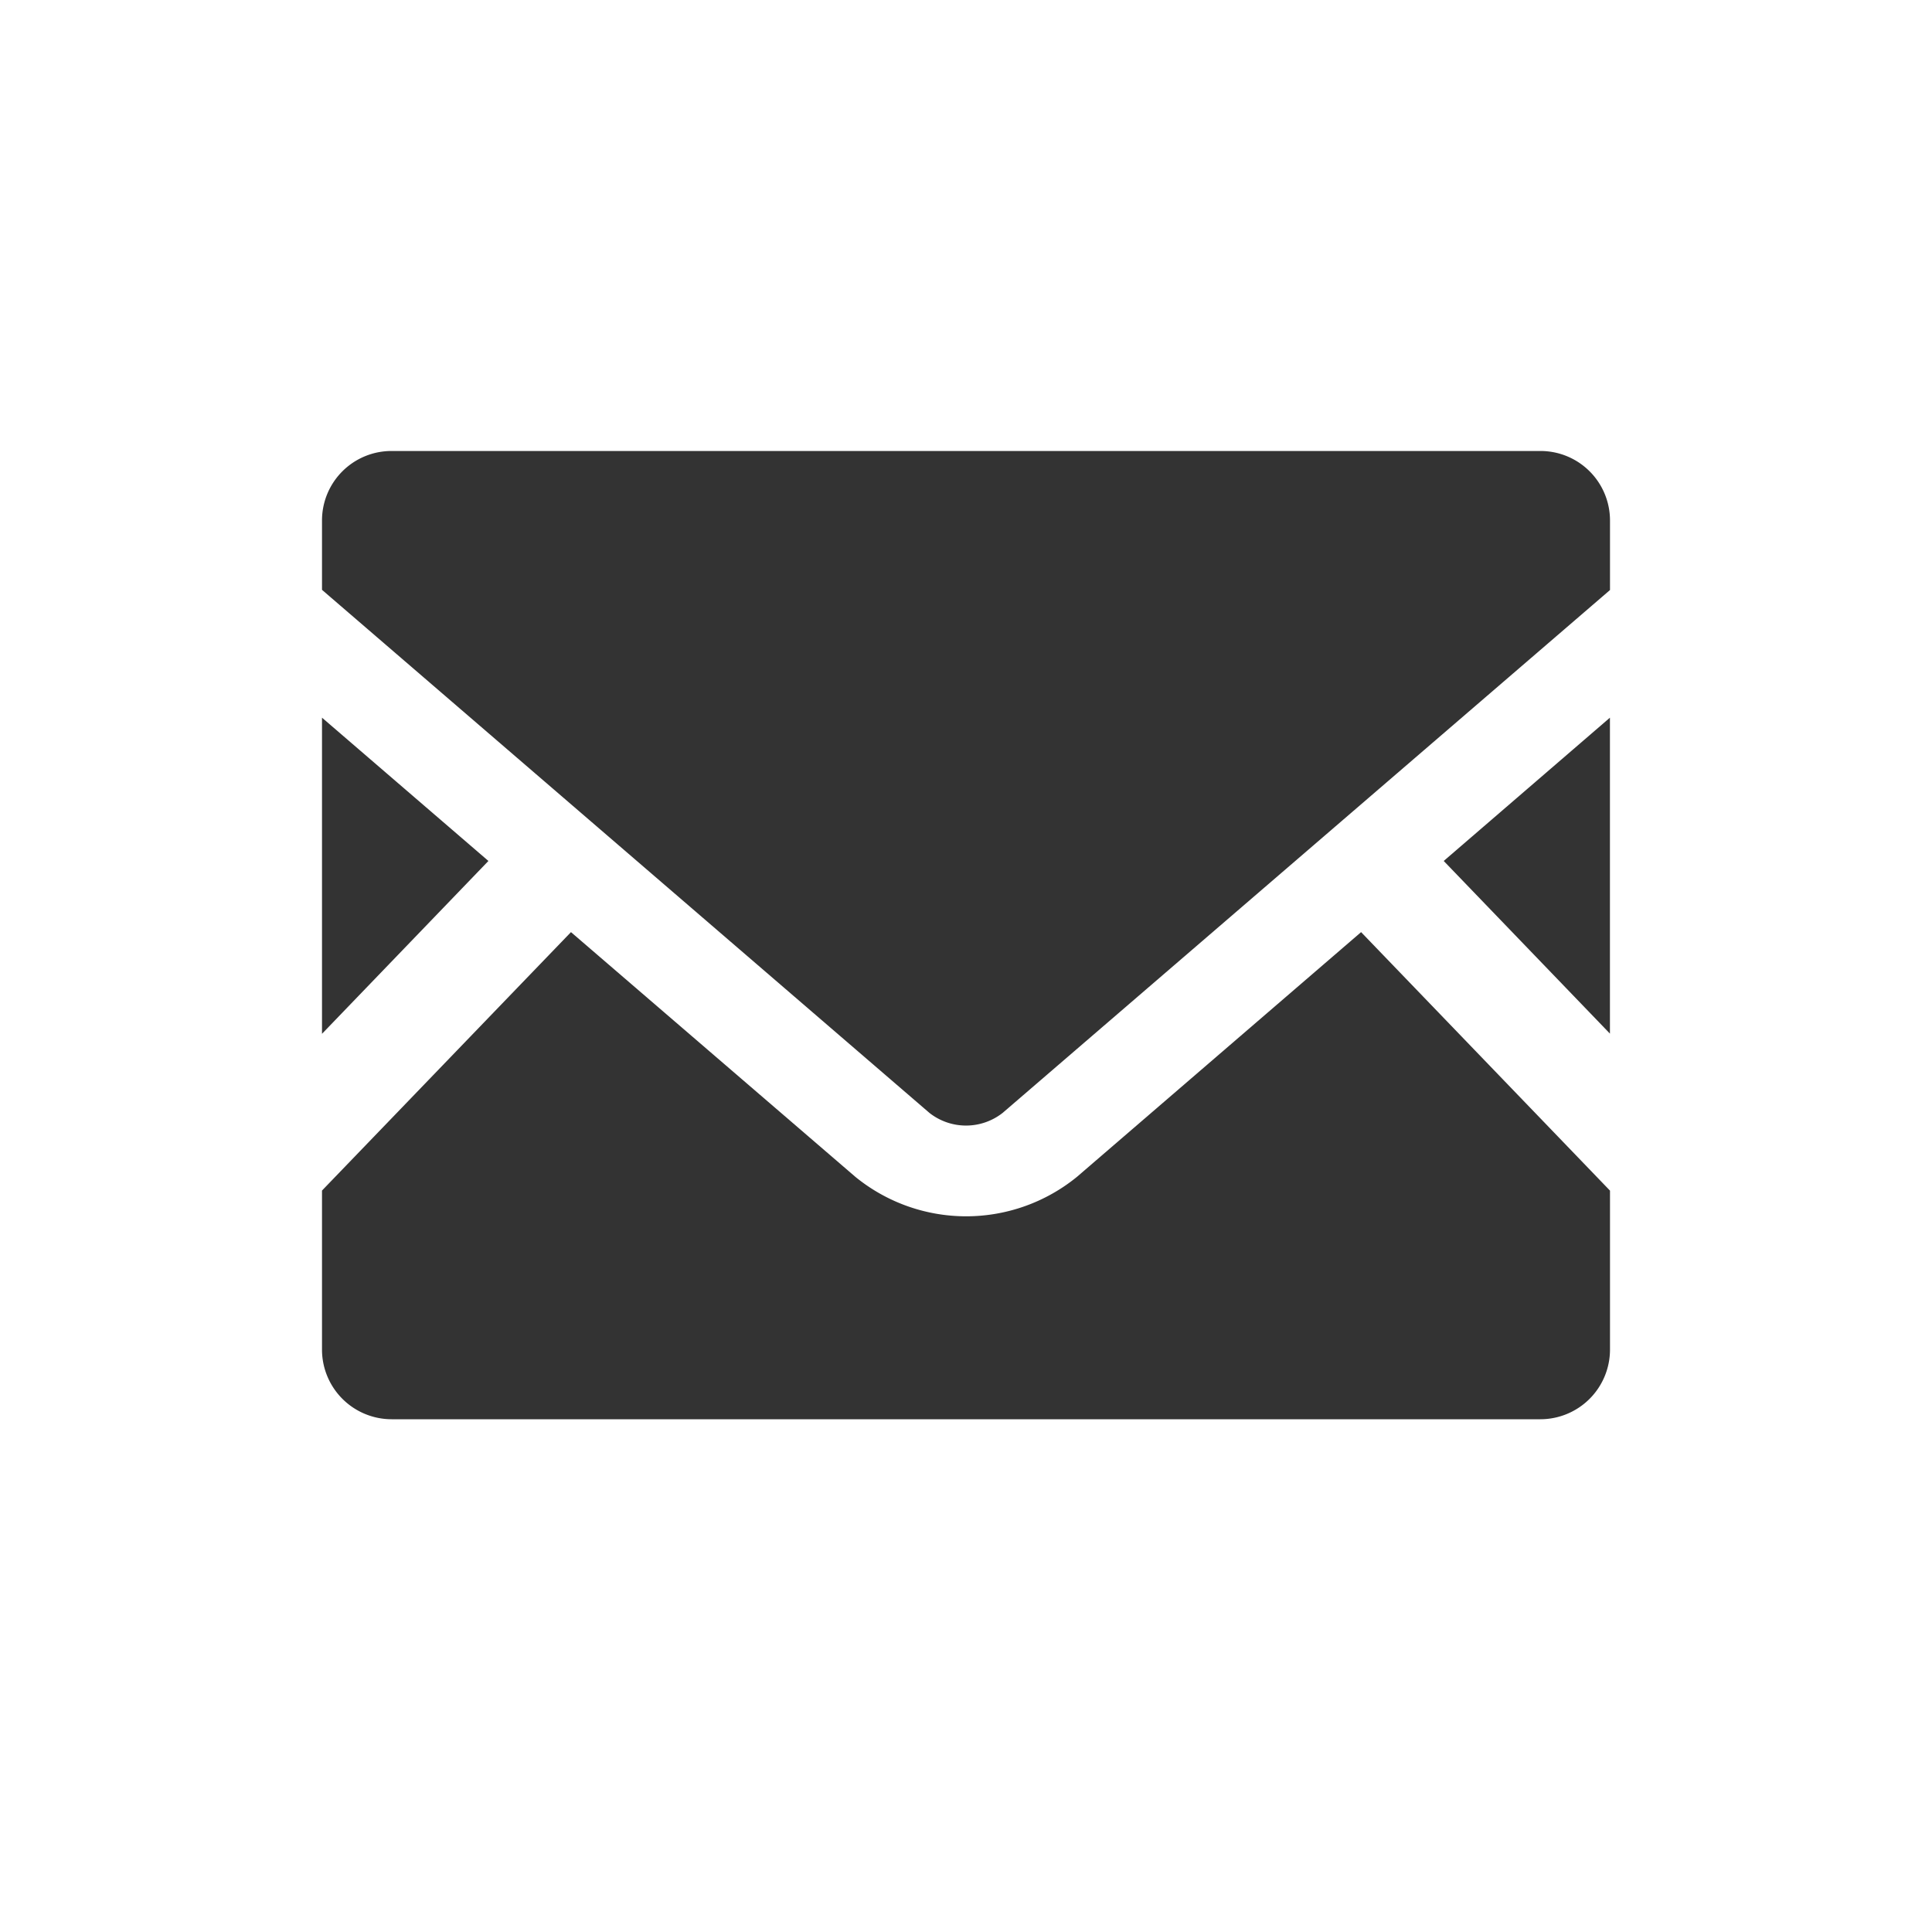 <svg xmlns="http://www.w3.org/2000/svg" xmlns:xlink="http://www.w3.org/1999/xlink" width="30" height="30" viewBox="0 0 30 30"><defs><clipPath id="a"><rect width="30" height="30" transform="translate(-241 151)" fill="none" stroke="#707070" stroke-width="1"/></clipPath></defs><g transform="translate(241 -151)" clip-path="url(#a)"><g transform="translate(-236 94.481)"><path d="M448.5,174.506l-2.581-2.681L448.5,169.6Z" transform="translate(-428.501 -101.937)" fill="#333"/><path d="M2.584,171.825,0,174.509V169.6Z" transform="translate(0 -101.937)" fill="#333"/><path d="M20,258.892v2.469a1.082,1.082,0,0,1-1.081,1.081H1.081A1.082,1.082,0,0,1,0,261.36v-2.469l3.866-4.013,4.416,3.8a2.722,2.722,0,0,0,3.441,0l4.412-3.8Z" transform="translate(0 -183.885)" fill="#333"/><path d="M20,64.6v1.081L10.569,73.8a.92.92,0,0,1-1.137,0L0,65.678V64.6a1.079,1.079,0,0,1,1.081-1.078H18.919A1.079,1.079,0,0,1,20,64.6Z" fill="#333"/></g></g></svg>